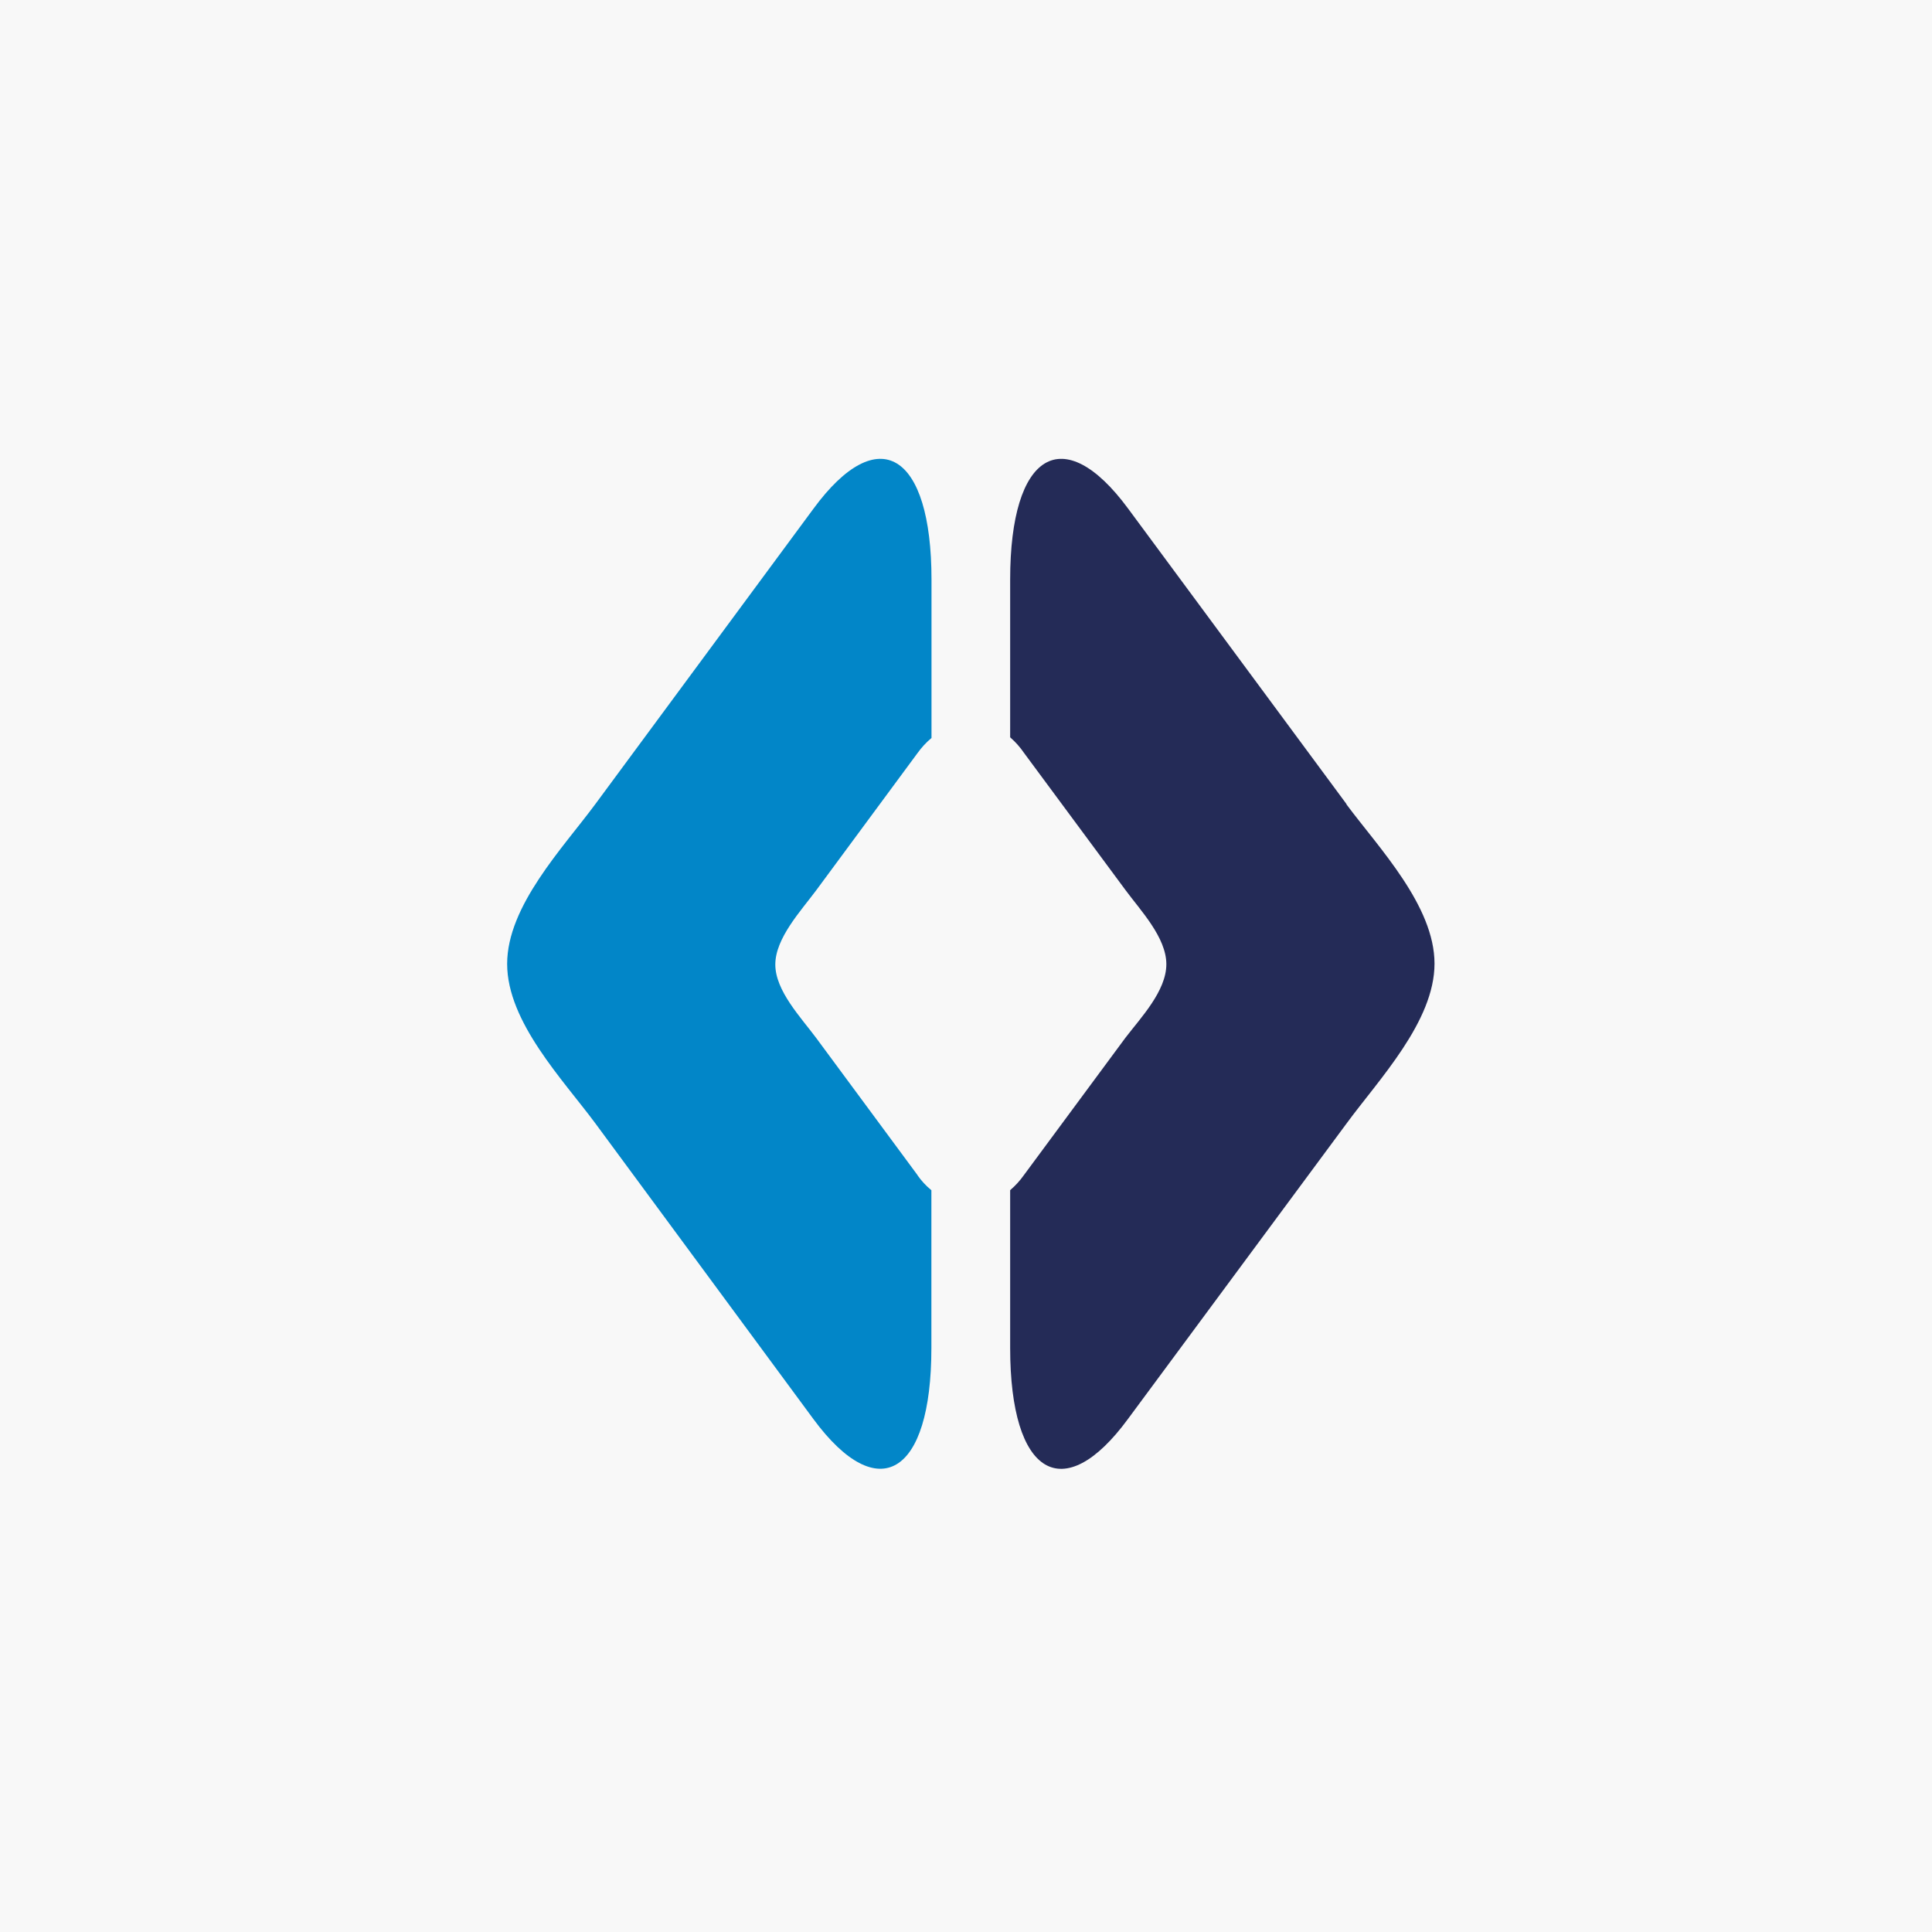 <svg width="160" height="160" viewBox="0 0 160 160" fill="none" xmlns="http://www.w3.org/2000/svg"><rect width="160" height="160" fill="#F8F8F8"/><path d="M75.987 97.32L67.597 85.965C66.349 84.281 64.208 82.059 64.208 79.877C64.208 77.696 66.338 75.423 67.597 73.728L75.987 62.364C76.318 61.901 76.706 61.481 77.143 61.116V48.006C77.143 37.494 72.74 34.816 67.373 42.121L49.294 66.605C46.606 70.238 42 75.027 42 79.827C42 84.626 46.616 89.405 49.294 93.017L67.363 117.522C72.73 124.797 77.133 122.169 77.133 111.647V98.568C76.691 98.208 76.302 97.788 75.977 97.32" fill="#0286C8"/><path d="M111.506 66.582L93.417 42.108C88.05 34.833 83.657 37.481 83.657 47.993V61.062C84.093 61.44 84.478 61.874 84.803 62.351L93.204 73.705C94.451 75.399 96.592 77.632 96.592 79.854C96.592 82.076 94.451 84.308 93.204 85.942L84.803 97.306C84.475 97.772 84.09 98.195 83.657 98.564V111.633C83.657 122.166 88.05 124.824 93.417 117.508L111.506 93.055C114.194 89.392 118.8 84.592 118.8 79.803C118.8 75.014 114.194 70.225 111.506 66.612" fill="#242B57"/></svg>